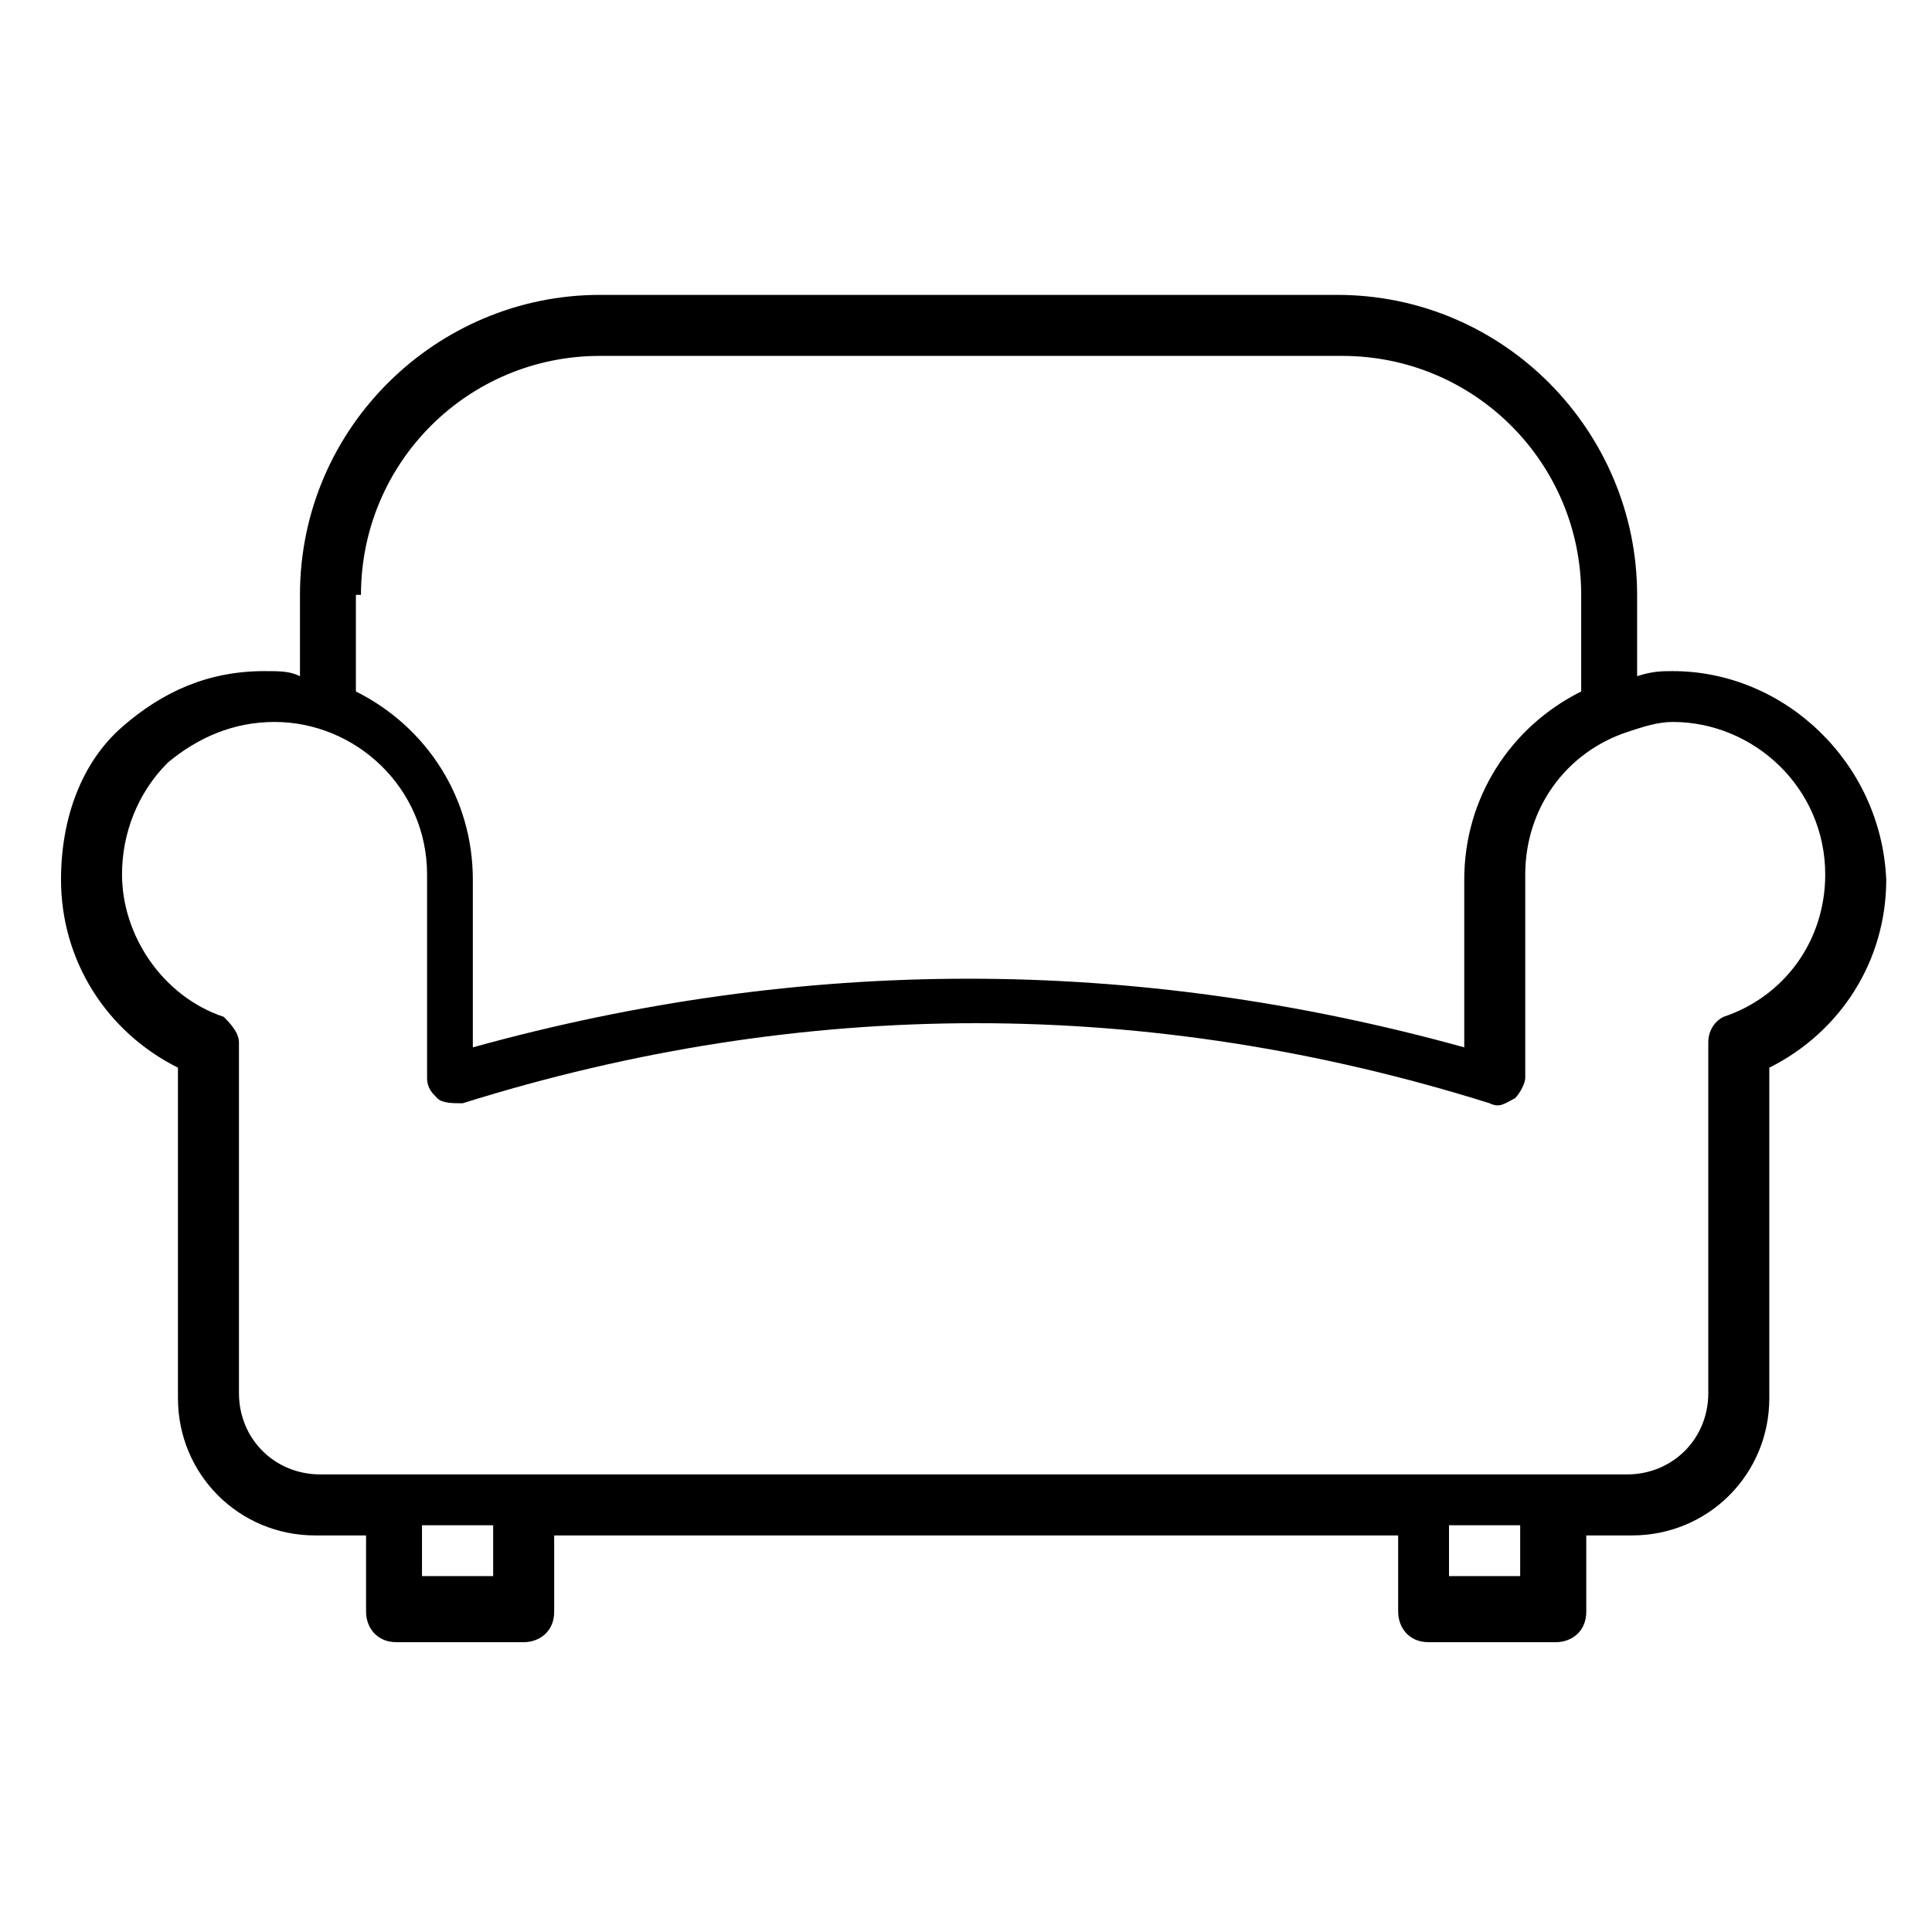 <?xml version="1.0" encoding="UTF-8"?>
<svg xmlns="http://www.w3.org/2000/svg" xmlns:xlink="http://www.w3.org/1999/xlink" version="1.1" id="Layer_1" x="0px" y="0px" viewBox="0 0 38 38" style="enable-background:new 0 0 38 38;" xml:space="preserve" width="38px" height="38px">
<title>Couch</title>
<path d="M32.9,13.2c-0.2,0-0.4,0-0.7,0.1v-1.6c0-3.2-2.6-5.9-5.9-5.9H11.8c-3.2,0-5.9,2.6-5.9,5.9v1.6c-0.2-0.1-0.4-0.1-0.7-0.1  c-1.1,0-2,0.4-2.8,1.1l0,0c-0.8,0.7-1.2,1.8-1.2,3c0,1.6,0.9,3,2.3,3.7v6.5c0,1.5,1.2,2.7,2.7,2.7h1v1.5c0,0.3,0.2,0.6,0.6,0.6h2.5  c0.3,0,0.6-0.2,0.6-0.6v-1.5h16.6v1.5c0,0.3,0.2,0.6,0.6,0.6h2.5c0.3,0,0.6-0.2,0.6-0.6v-1.5h0.9c1.5,0,2.7-1.2,2.7-2.7v-6.5  c1.4-0.7,2.3-2.1,2.3-3.7C37,15,35.1,13.2,32.9,13.2z M7.1,11.7c0-2.6,2.1-4.7,4.7-4.7h14.6c2.6,0,4.7,2.1,4.7,4.7v1.9  c-1.4,0.7-2.3,2.1-2.3,3.7v3.3c-6.5-1.8-13-1.8-19.5,0v-3.3c0-1.6-0.9-3-2.3-3.7v-1.9H7.1z M9.7,31H8.3v-1h1.4V31z M29.9,31h-1.4v-1  h1.4V31z M33.9,20c-0.2,0.1-0.3,0.3-0.3,0.5v6.9c0,0.9-0.7,1.6-1.6,1.6H6.3c-0.9,0-1.6-0.7-1.6-1.6v-6.9c0-0.2-0.2-0.4-0.3-0.5  c-1.2-0.4-2-1.6-2-2.8c0-0.8,0.3-1.6,0.9-2.2c0.6-0.5,1.3-0.8,2.1-0.8c1.6,0,3,1.3,3,3v4c0,0.2,0.1,0.3,0.2,0.4  c0.1,0.1,0.3,0.1,0.5,0.1c6.7-2.1,13.5-2.1,20.2,0c0.2,0.1,0.3,0,0.5-0.1c0.1-0.1,0.2-0.3,0.2-0.4v-4c0-1.3,0.8-2.4,2-2.8l0,0  c0.3-0.1,0.6-0.2,0.9-0.2c1.6,0,3,1.3,3,3C35.9,18.5,35.1,19.6,33.9,20z"></path>
</svg>
